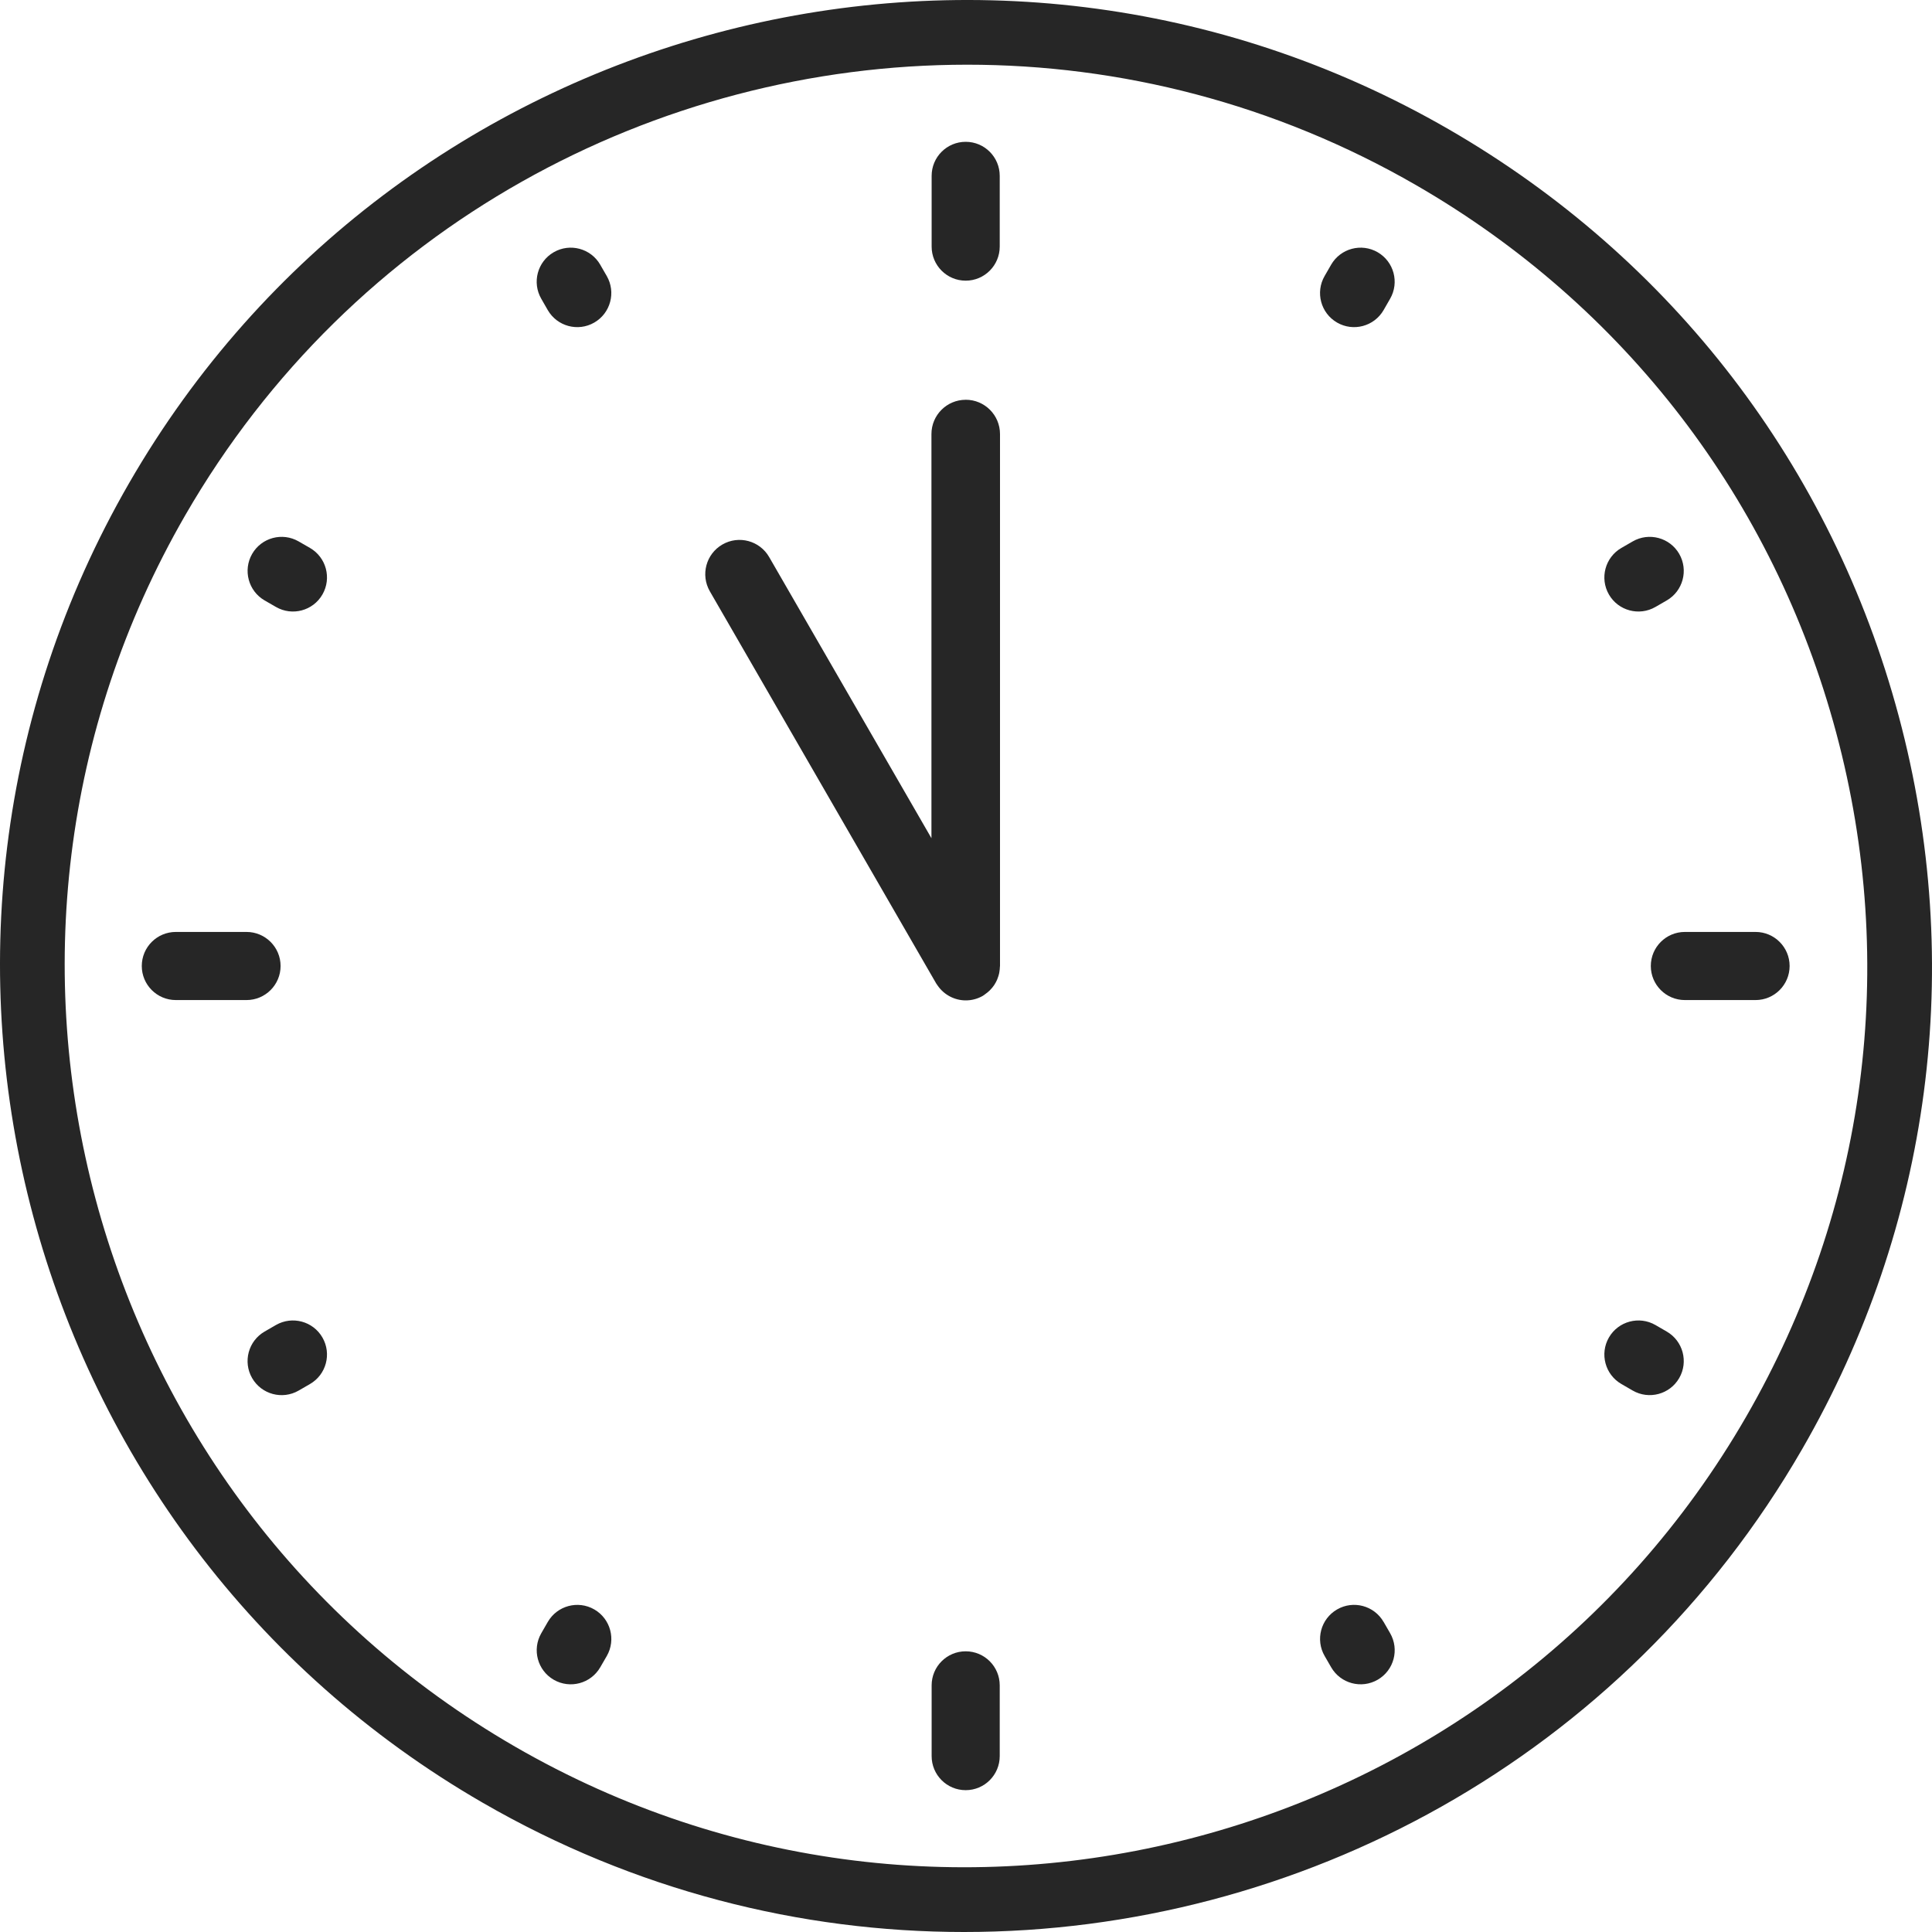 <svg width="70" height="70" viewBox="0 0 70 70" fill="none" xmlns="http://www.w3.org/2000/svg">
<path d="M36.222 6.372C36.222 5.69 35.67 5.138 34.989 5.138C34.307 5.138 33.755 5.69 33.755 6.372V8.934C33.755 9.616 34.307 10.169 34.989 10.169C35.67 10.169 36.222 9.616 36.222 8.934V6.372Z" fill="#262626"/>
<path d="M8.932 33.766H6.371C5.689 33.766 5.137 34.318 5.137 35C5.137 35.681 5.689 36.234 6.371 36.234H8.932C9.613 36.234 10.166 35.681 10.166 35C10.166 34.318 9.613 33.766 8.932 33.766Z" fill="#262626"/>
<path d="M34.989 59.83H34.988C34.307 59.83 33.755 60.382 33.755 61.064V63.627C33.755 64.309 34.307 64.861 34.988 64.861H34.989C35.67 64.861 36.222 64.309 36.222 63.627V61.064C36.222 60.382 35.67 59.83 34.989 59.83Z" fill="#262626"/>
<path d="M63.607 33.766H61.046C60.364 33.766 59.812 34.318 59.812 35C59.812 35.681 60.364 36.234 61.046 36.234H63.607C64.288 36.234 64.841 35.681 64.841 35C64.841 34.318 64.288 33.766 63.607 33.766Z" fill="#262626"/>
<path d="M21.748 9.591C21.407 9 20.652 8.798 20.062 9.139C19.472 9.48 19.27 10.235 19.611 10.825L19.847 11.236C20.188 11.826 20.943 12.028 21.532 11.687C22.122 11.346 22.324 10.591 21.984 10.001L21.747 9.591H21.748Z" fill="#262626"/>
<path d="M9.588 21.755L9.998 21.991C10.588 22.332 11.342 22.13 11.682 21.54C12.023 20.949 11.821 20.194 11.231 19.853L10.821 19.617C10.231 19.276 9.477 19.478 9.136 20.068C8.796 20.659 8.998 21.414 9.588 21.755Z" fill="#262626"/>
<path d="M11.682 48.46C11.342 47.87 10.587 47.668 9.997 48.008L9.587 48.245C8.997 48.586 8.795 49.341 9.135 49.931C9.476 50.522 10.231 50.724 10.821 50.383L11.231 50.146C11.821 49.806 12.023 49.05 11.682 48.46Z" fill="#262626"/>
<path d="M21.533 58.313C20.943 57.973 20.189 58.175 19.848 58.765L19.612 59.174C19.271 59.765 19.473 60.52 20.063 60.861C20.654 61.201 21.407 60.999 21.748 60.409L21.985 60C22.325 59.409 22.123 58.654 21.533 58.313Z" fill="#262626"/>
<path d="M50.13 58.765C49.789 58.174 49.035 57.972 48.445 58.313C47.855 58.654 47.653 59.409 47.994 59.999L48.23 60.408C48.571 60.999 49.326 61.201 49.916 60.86C50.506 60.519 50.708 59.764 50.367 59.174L50.131 58.765H50.13Z" fill="#262626"/>
<path d="M60.389 48.245L59.98 48.008C59.39 47.668 58.635 47.87 58.294 48.46C57.954 49.05 58.156 49.805 58.746 50.145L59.155 50.382C59.745 50.723 60.5 50.521 60.841 49.93C61.181 49.34 60.979 48.586 60.389 48.245Z" fill="#262626"/>
<path d="M59.98 21.991L60.389 21.755C60.979 21.414 61.181 20.659 60.841 20.068C60.5 19.478 59.745 19.276 59.155 19.617L58.746 19.853C58.156 20.194 57.954 20.949 58.294 21.54C58.635 22.13 59.39 22.332 59.98 21.991Z" fill="#262626"/>
<path d="M49.915 9.139C49.325 8.798 48.571 9 48.229 9.591L47.993 10.001C47.652 10.591 47.854 11.346 48.444 11.687C49.034 12.028 49.788 11.826 50.13 11.236L50.366 10.825C50.707 10.235 50.505 9.481 49.915 9.139Z" fill="#262626"/>
<path d="M52.487 4.683C35.775 -4.968 14.33 0.78 4.682 17.496C-4.967 34.213 0.78 55.665 17.491 65.317C22.989 68.492 28.996 70 34.93 70C47.033 70 58.823 63.721 65.297 52.502C69.97 44.405 71.212 34.97 68.793 25.939C66.374 16.907 60.583 9.358 52.487 4.683ZM63.266 51.33C54.264 66.927 34.255 72.29 18.663 63.285C3.071 54.281 -2.29 34.266 6.712 18.668C12.753 8.202 23.75 2.344 35.045 2.344C40.579 2.344 46.187 3.752 51.316 6.713C58.869 11.075 64.271 18.119 66.528 26.545C68.786 34.972 67.627 43.774 63.266 51.33V51.33Z" fill="#262626"/>
<path d="M34.989 14.485C34.303 14.485 33.748 15.041 33.748 15.727V30.37L27.868 20.183C27.526 19.589 26.767 19.385 26.173 19.729C25.58 20.071 25.377 20.83 25.719 21.424L33.916 35.626C33.928 35.646 33.943 35.665 33.956 35.685C33.959 35.69 33.963 35.696 33.967 35.701C34.205 36.05 34.592 36.246 34.992 36.246C35.203 36.246 35.416 36.193 35.612 36.08C35.636 36.066 35.656 36.047 35.68 36.031C35.684 36.028 35.688 36.025 35.693 36.022C35.756 35.978 35.814 35.931 35.867 35.878C35.868 35.877 35.869 35.875 35.87 35.874C35.925 35.819 35.974 35.76 36.017 35.697C36.02 35.692 36.023 35.687 36.026 35.683C36.065 35.622 36.1 35.56 36.128 35.494C36.134 35.48 36.138 35.466 36.143 35.452C36.167 35.392 36.186 35.333 36.2 35.27C36.204 35.248 36.207 35.227 36.211 35.205C36.221 35.147 36.227 35.09 36.228 35.031C36.228 35.02 36.232 35.01 36.232 34.999V15.726C36.232 15.04 35.676 14.484 34.991 14.484L34.989 14.485Z" fill="#262626"/>
</svg>
